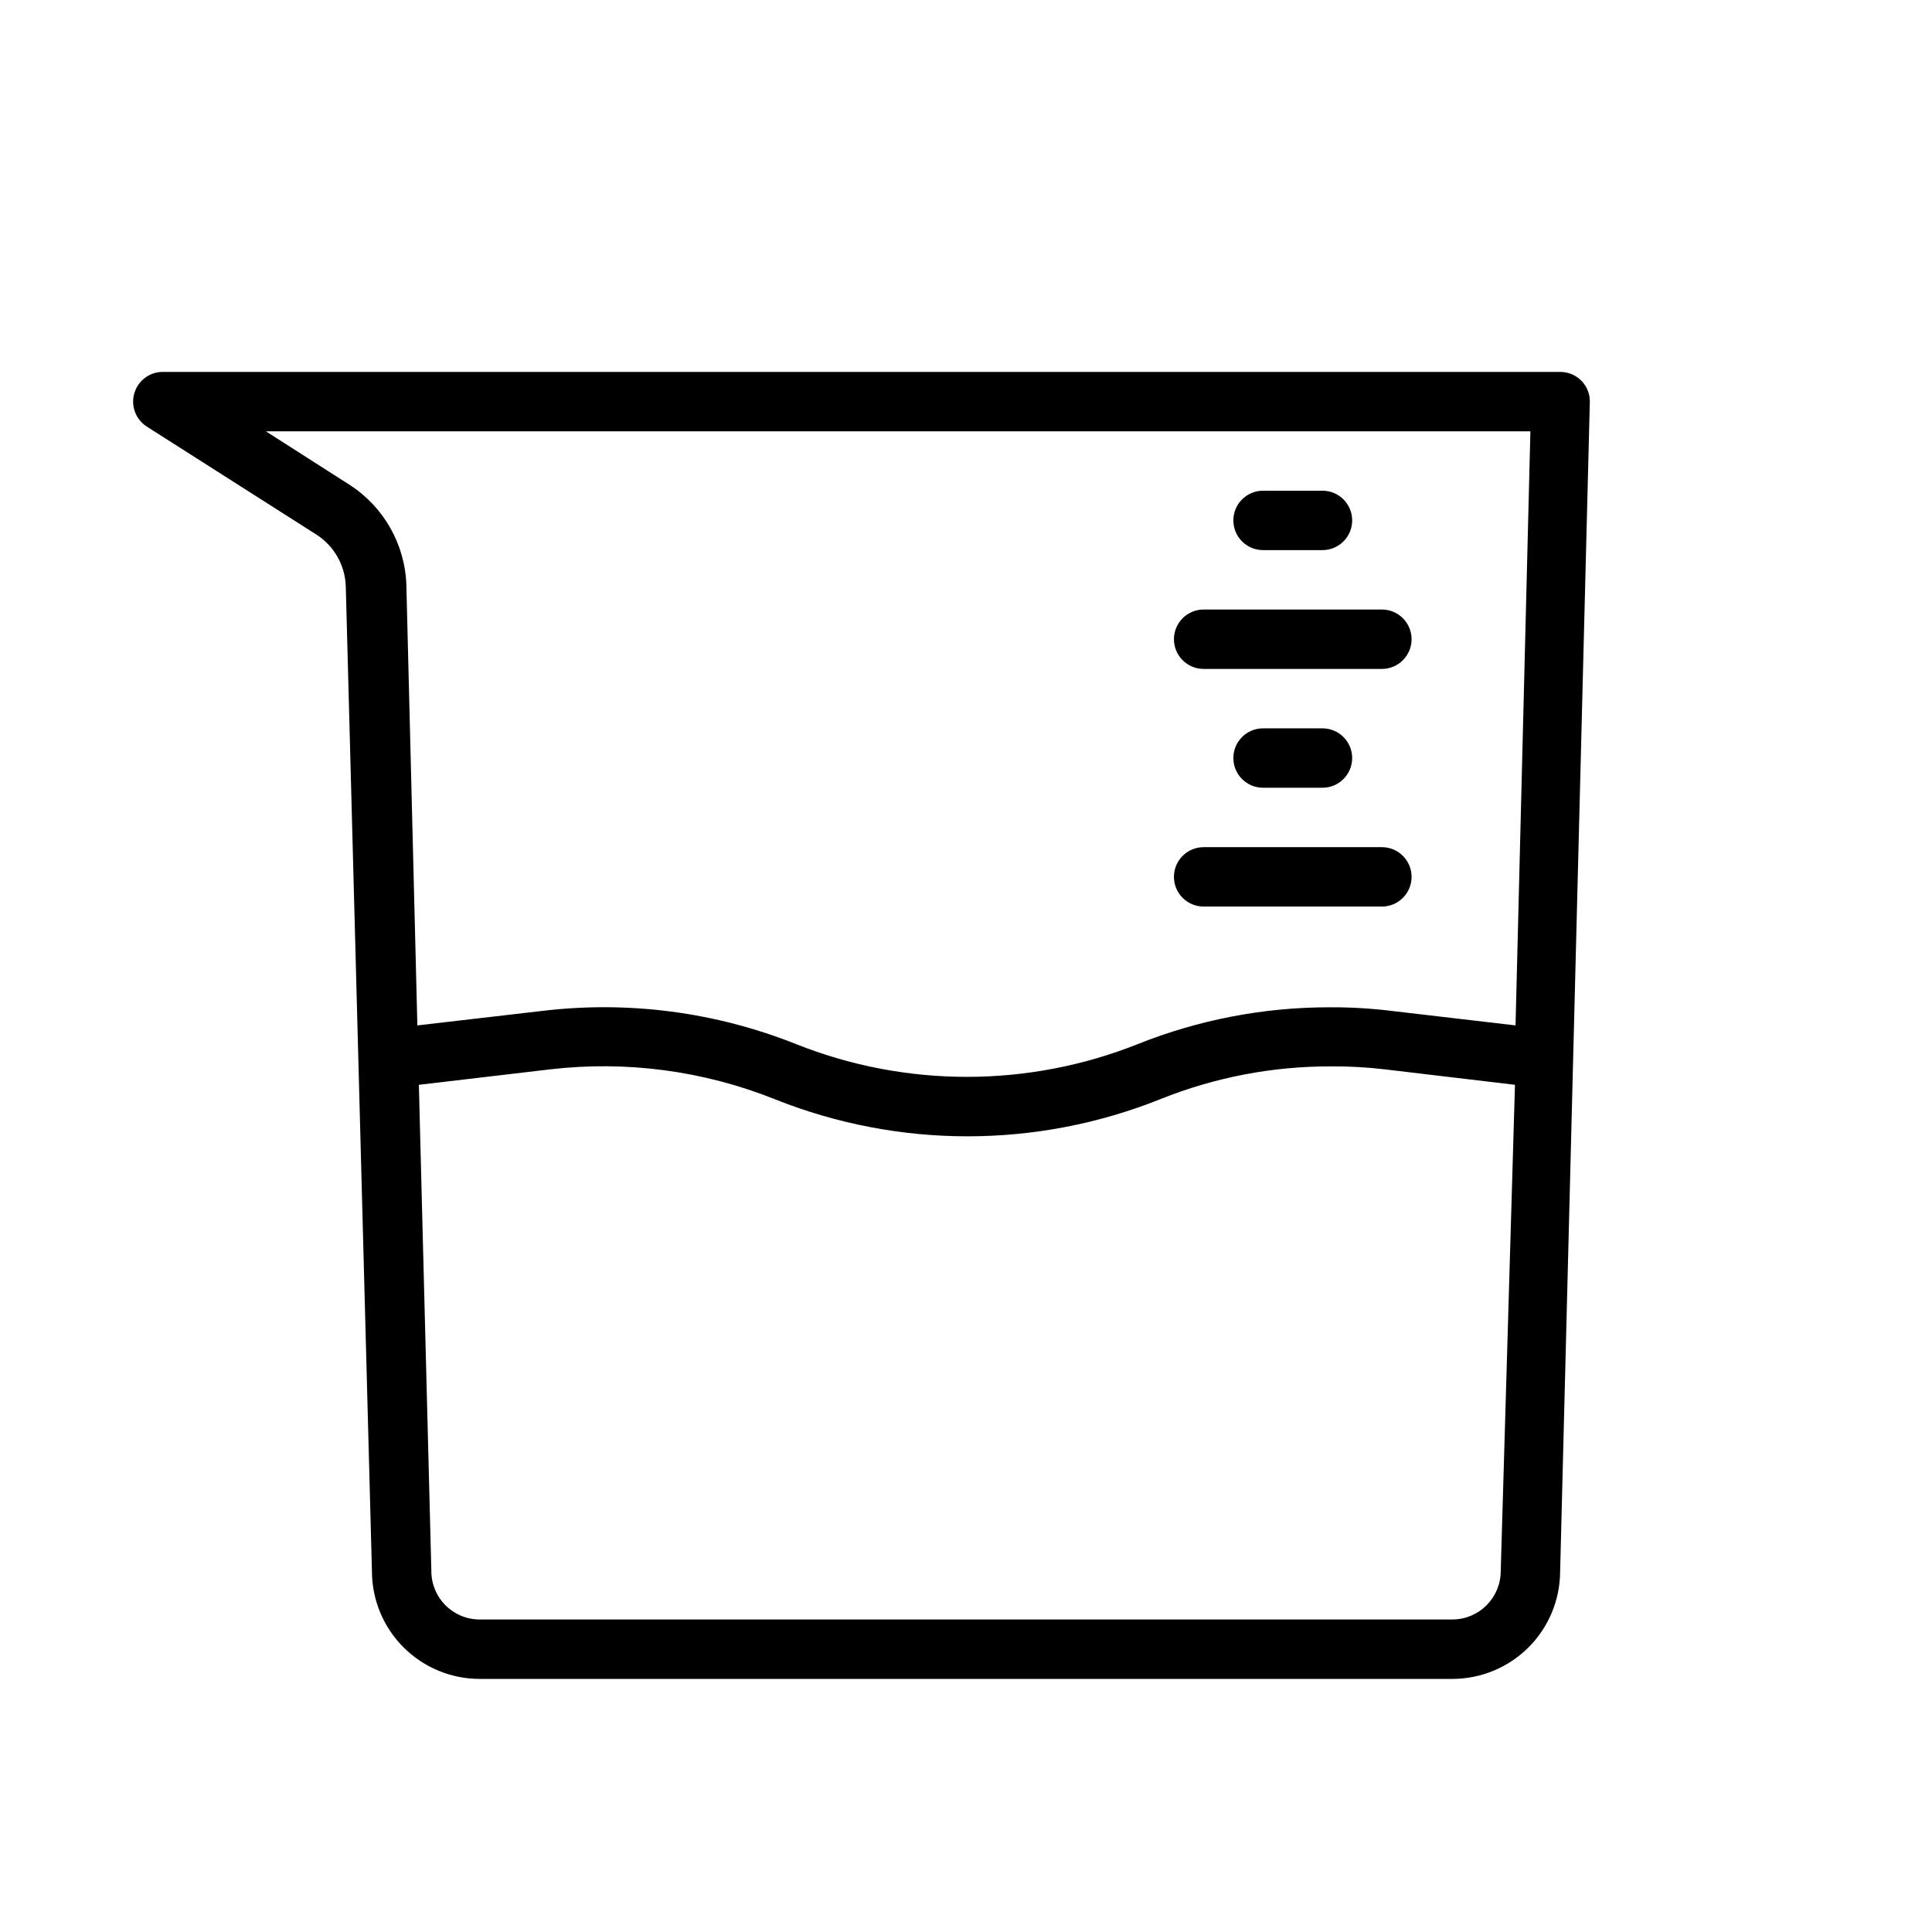 <?xml version="1.0" encoding="UTF-8"?>
<!-- Uploaded to: ICON Repo, www.iconrepo.com, Generator: ICON Repo Mixer Tools -->
<svg fill="#000000" width="800px" height="800px" version="1.1" viewBox="144 144 512 512" xmlns="http://www.w3.org/2000/svg">
 <path d="m563.11 244.92c-1.492-1.52-3.535-2.371-5.668-2.359h-369.98c-3.613-0.145-6.859 2.195-7.871 5.668-0.973 3.348 0.375 6.934 3.305 8.816l44.871 28.574c4.769 3.019 7.723 8.215 7.871 13.855l6.93 260.96c0.02 7.566 3.039 14.812 8.398 20.156 5.356 5.34 12.613 8.34 20.176 8.34h257.81c7.523-0.02 14.738-3.008 20.074-8.312 5.332-5.305 8.359-12.5 8.422-20.027l7.875-310.16c0.012-2.055-0.781-4.031-2.207-5.512zm-348.65 13.383h335.11l-3.938 157.44-32.984-3.856h0.004c-5.383-0.656-10.797-0.973-16.219-0.945-17.445-0.027-34.73 3.285-50.93 9.762-29.07 11.566-61.461 11.566-90.531 0-21.293-8.5-44.379-11.531-67.148-8.816l-33.219 3.856-2.914-116.59h0.004c-0.324-10.883-6.012-20.906-15.195-26.762zm314.88 314.88h-258.2c-3.43 0-6.719-1.375-9.129-3.812-2.41-2.441-3.742-5.746-3.703-9.176l-3.305-128.71 34.793-4.094c20.16-2.352 40.586 0.355 59.434 7.871 32.844 13.164 69.496 13.164 102.34 0 14.344-5.754 29.656-8.695 45.109-8.66 4.785-0.035 9.57 0.227 14.324 0.789l34.48 4.094-3.777 128.94c-0.043 7.027-5.727 12.711-12.754 12.754zm-58.488-291.27c0-4.348 3.523-7.871 7.871-7.871h15.742c4.348 0 7.875 3.523 7.875 7.871 0 4.348-3.527 7.871-7.875 7.871h-15.742c-4.348 0-7.871-3.523-7.871-7.871zm-15.742 31.488h-0.004c0-4.348 3.527-7.871 7.875-7.871h47.23c4.348 0 7.871 3.523 7.871 7.871s-3.523 7.871-7.871 7.871h-47.23c-4.348 0-7.875-3.523-7.875-7.871zm0 62.977h-0.004c0-4.348 3.527-7.871 7.875-7.871h47.23c4.348 0 7.871 3.523 7.871 7.871 0 4.348-3.523 7.871-7.871 7.871h-47.23c-4.348 0-7.875-3.523-7.875-7.871zm39.359-39.359h-0.004c4.348 0 7.875 3.523 7.875 7.871 0 4.348-3.527 7.871-7.875 7.871h-15.742c-4.348 0-7.871-3.523-7.871-7.871 0-4.348 3.523-7.871 7.871-7.871z"/>
</svg>